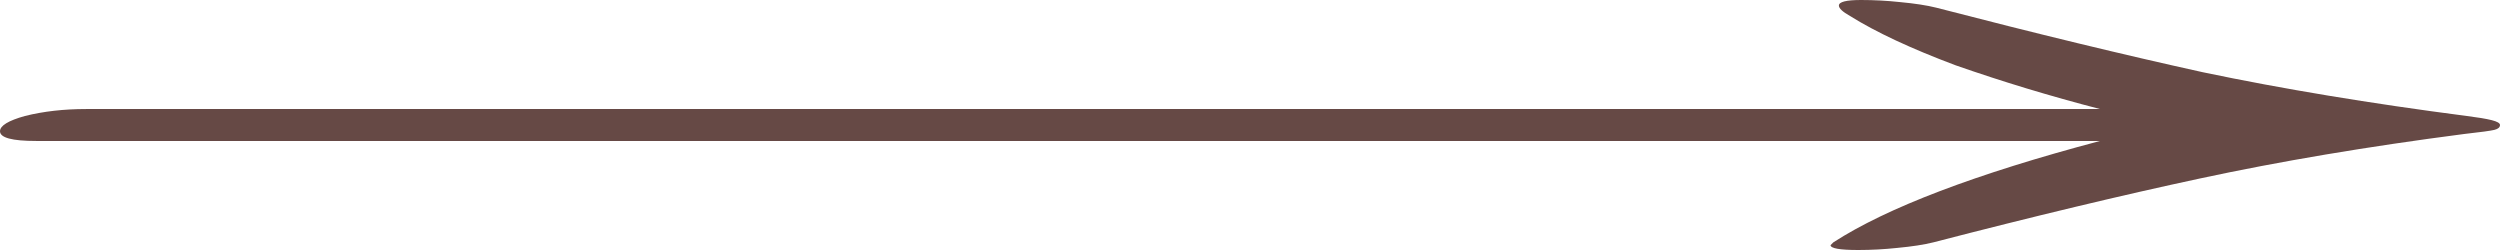 <?xml version="1.0" encoding="UTF-8"?> <svg xmlns="http://www.w3.org/2000/svg" width="500" height="50" viewBox="0 0 500 50" fill="none"> <path d="M371.667 50C367.963 50 366.111 49.676 366.111 49.028L366.667 48.472C377.407 41.528 395.185 34.769 420 28.194H7.222C2.407 28.194 0 27.546 0 26.25C0 25.139 1.667 24.12 5 23.194C8.704 22.268 12.778 21.806 17.222 21.806H420C410 19.213 400.37 16.296 391.111 13.056C382.222 9.722 375.185 6.435 370 3.194C368.518 2.361 367.778 1.667 367.778 1.111C367.778 0.37 369.259 0 372.222 0C374.815 0 377.407 0.139 380 0.417C382.963 0.694 385.37 1.065 387.222 1.528C407.222 6.713 425 11.018 440.556 14.444C456.481 17.778 474.074 20.694 493.333 23.194C495.556 23.472 497.222 23.75 498.333 24.028C499.444 24.306 500 24.63 500 25C500 25.463 499.63 25.787 498.889 25.972C498.148 26.157 496.111 26.435 492.778 26.806C473.518 29.306 455.926 32.269 440 35.694C424.444 39.028 406.667 43.287 386.667 48.472C384.815 48.935 382.407 49.306 379.444 49.583C376.852 49.861 374.259 50 371.667 50Z" fill="#664945"></path> </svg> 